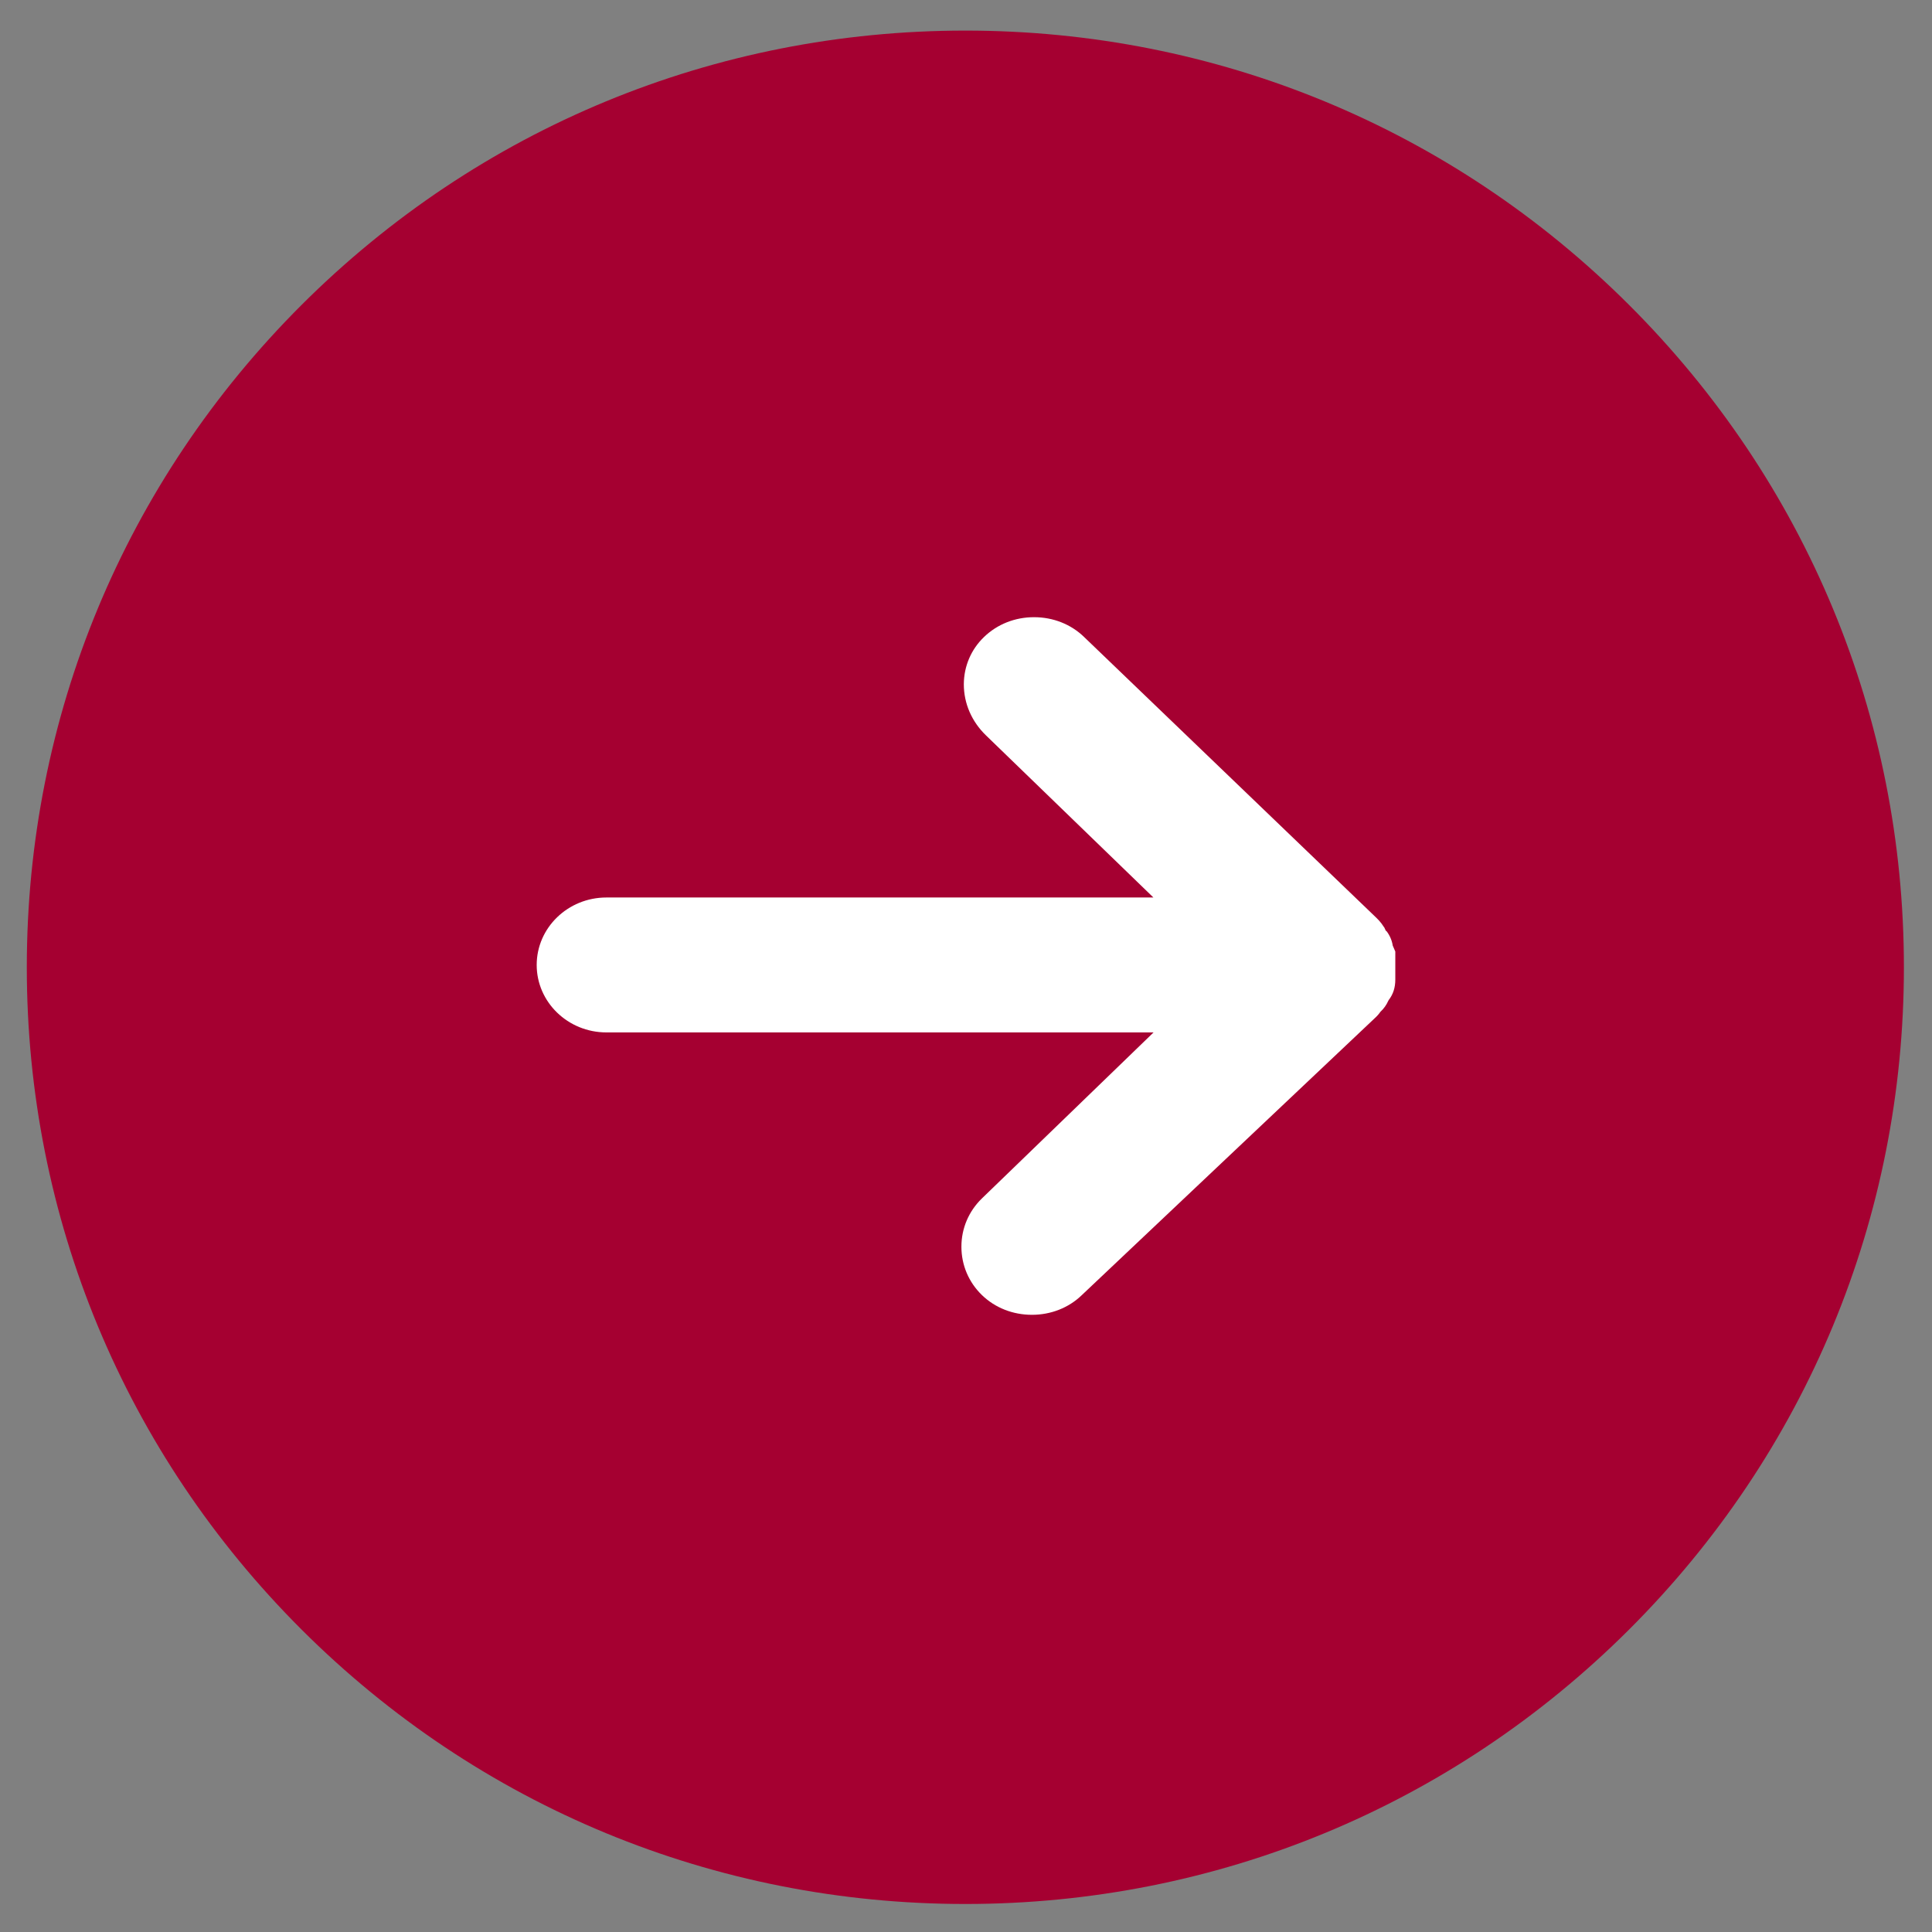 <svg xmlns="http://www.w3.org/2000/svg" width="24" height="24" viewBox="0 0 24 24">
  <rect x="0" y="0" width="24" height="24" fill="#808080" stroke="none"/>
  <g fill="none" fill-rule="evenodd">
    <path fill="#A50031" d="M21.359,11.652 C21.359,16.99 17.007,21.332 11.659,21.332 C6.31,21.332 1.959,16.99 1.959,11.652 C1.959,6.314 6.31,1.971 11.659,1.971 C17.007,1.971 21.359,6.314 21.359,11.652 M19.903,3.423 C17.701,1.226 14.773,0.016 11.659,0.016 C8.544,0.016 5.616,1.226 3.414,3.423 C1.213,5.621 -9.16830386e-06,8.543 -9.16830386e-06,11.652 C-9.16830386e-06,14.76 1.213,17.682 3.414,19.88 C5.616,22.077 8.544,23.288 11.659,23.288 C14.773,23.288 17.701,22.077 19.903,19.88 C22.105,17.682 23.318,14.76 23.318,11.652 C23.318,8.543 22.105,5.621 19.903,3.423" transform="translate(.333 .364)"/>
    <circle cx="12" cy="12" r="10.667" fill="#A50031"/>
    <path fill="#FFF" d="M17.221,11.563 L17.217,11.566 C17.212,11.555 17.207,11.544 17.202,11.534 L17.195,11.519 L17.19,11.514 C17.155,11.456 17.112,11.415 17.084,11.388 L13.465,7.911 C13.302,7.754 13.082,7.667 12.845,7.667 C12.609,7.667 12.389,7.754 12.225,7.912 C12.064,8.066 11.974,8.275 11.973,8.5 C11.973,8.738 12.07,8.963 12.249,9.136 L14.328,11.149 L7.533,11.149 C7.055,11.149 6.667,11.525 6.667,11.987 C6.667,12.449 7.055,12.825 7.533,12.825 L14.33,12.825 L12.198,14.887 C12.034,15.046 11.943,15.259 11.943,15.487 C11.943,15.716 12.034,15.929 12.198,16.088 C12.361,16.246 12.582,16.333 12.819,16.333 C13.054,16.333 13.274,16.247 13.437,16.09 L17.075,12.651 C17.107,12.622 17.131,12.594 17.148,12.569 C17.19,12.53 17.223,12.484 17.246,12.432 C17.248,12.429 17.25,12.426 17.251,12.423 C17.307,12.35 17.333,12.268 17.333,12.169 L17.333,11.82 L17.301,11.746 C17.291,11.68 17.263,11.617 17.221,11.563"/>
  </g>
</svg>
